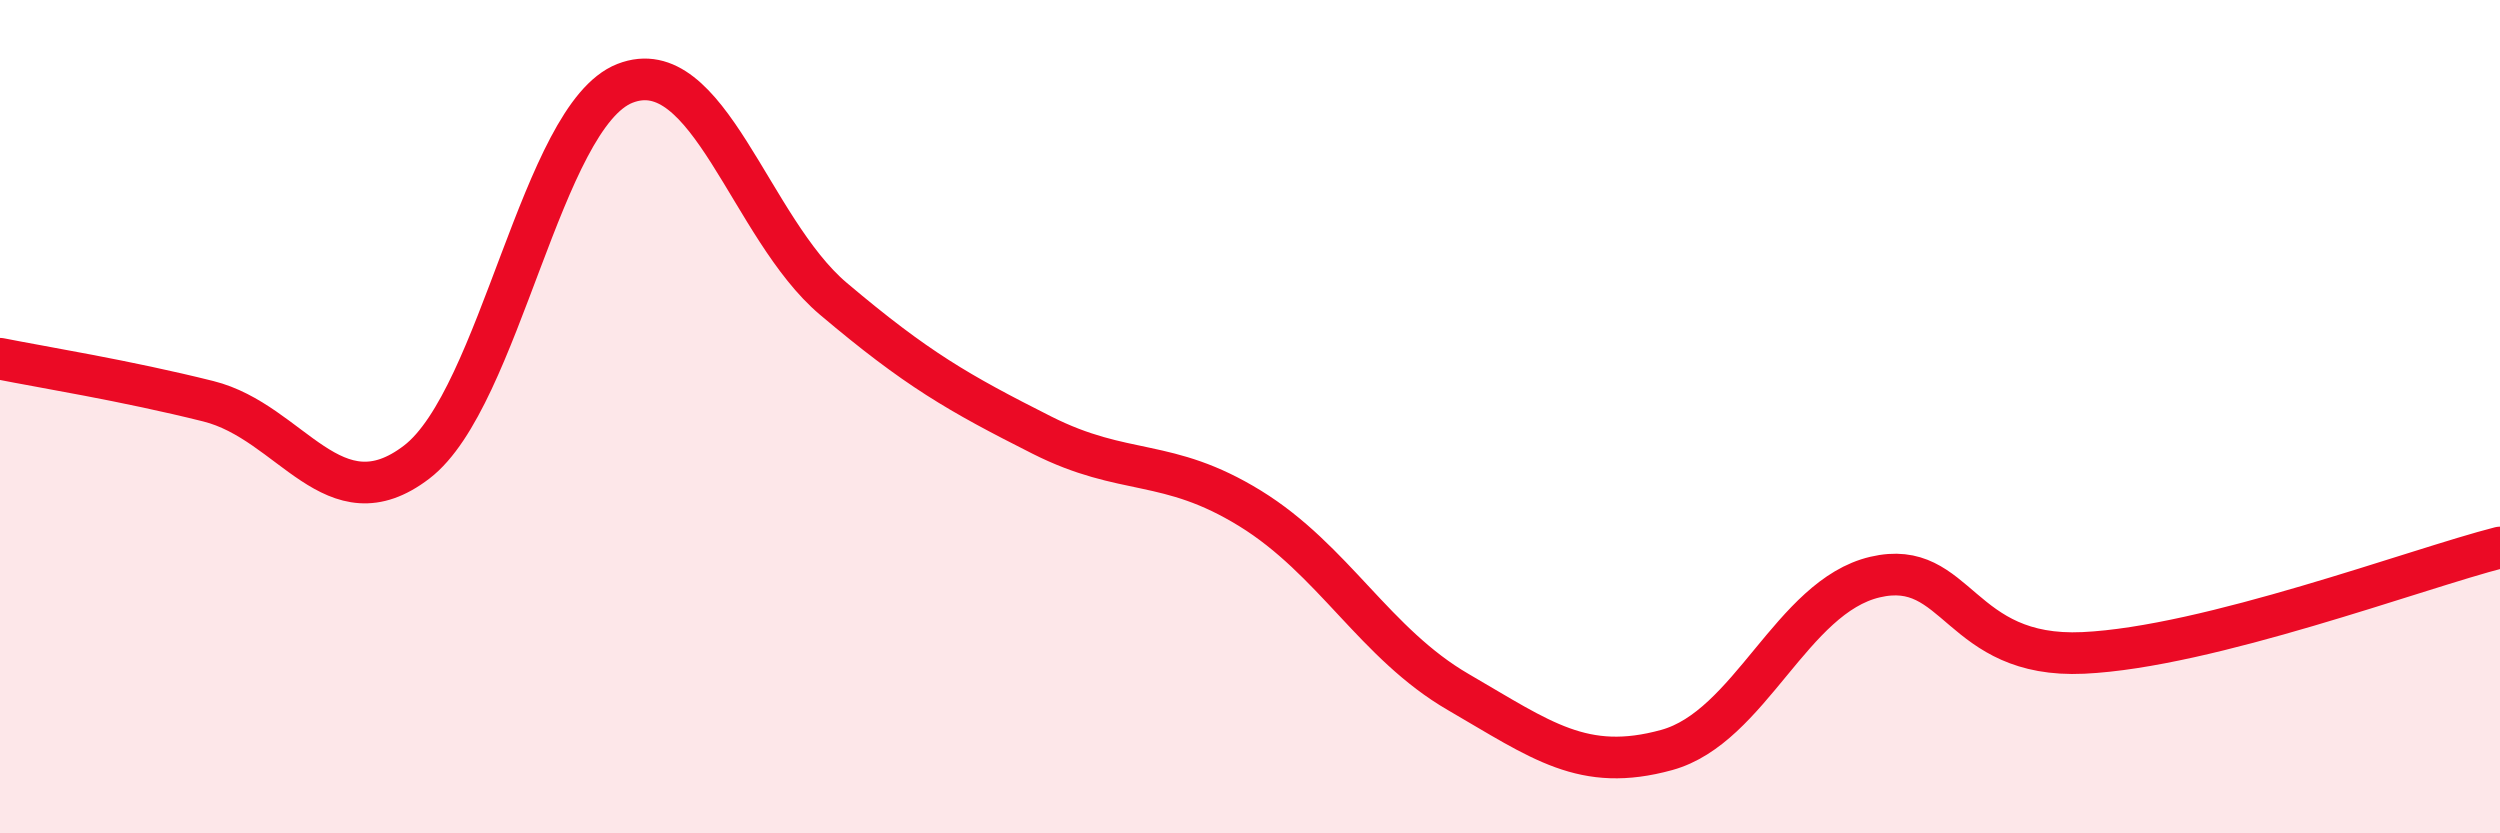 
    <svg width="60" height="20" viewBox="0 0 60 20" xmlns="http://www.w3.org/2000/svg">
      <path
        d="M 0,8.61 C 1,8.81 3,9.13 5,9.63 C 7,10.13 8,12.62 10,11.09 C 12,9.56 13,2.78 15,2 C 17,1.22 18,5.48 20,7.17 C 22,8.86 23,9.43 25,10.44 C 27,11.45 28,10.97 30,12.2 C 32,13.43 33,15.45 35,16.61 C 37,17.77 38,18.55 40,18 C 42,17.45 43,14.32 45,13.85 C 47,13.38 47,15.81 50,15.67 C 53,15.53 58,13.65 60,13.14L60 20L0 20Z"
        fill="#EB0A25"
        opacity="0.1"
        stroke-linecap="round"
        stroke-linejoin="round"
      />
      <path
        d="M 0,8.61 C 1,8.81 3,9.13 5,9.63 C 7,10.13 8,12.62 10,11.09 C 12,9.56 13,2.78 15,2 C 17,1.22 18,5.48 20,7.17 C 22,8.86 23,9.43 25,10.44 C 27,11.45 28,10.97 30,12.2 C 32,13.43 33,15.45 35,16.61 C 37,17.77 38,18.55 40,18 C 42,17.45 43,14.32 45,13.85 C 47,13.38 47,15.81 50,15.67 C 53,15.53 58,13.65 60,13.14"
        stroke="#EB0A25"
        stroke-width="1"
        fill="none"
        stroke-linecap="round"
        stroke-linejoin="round"
      />
    </svg>
  